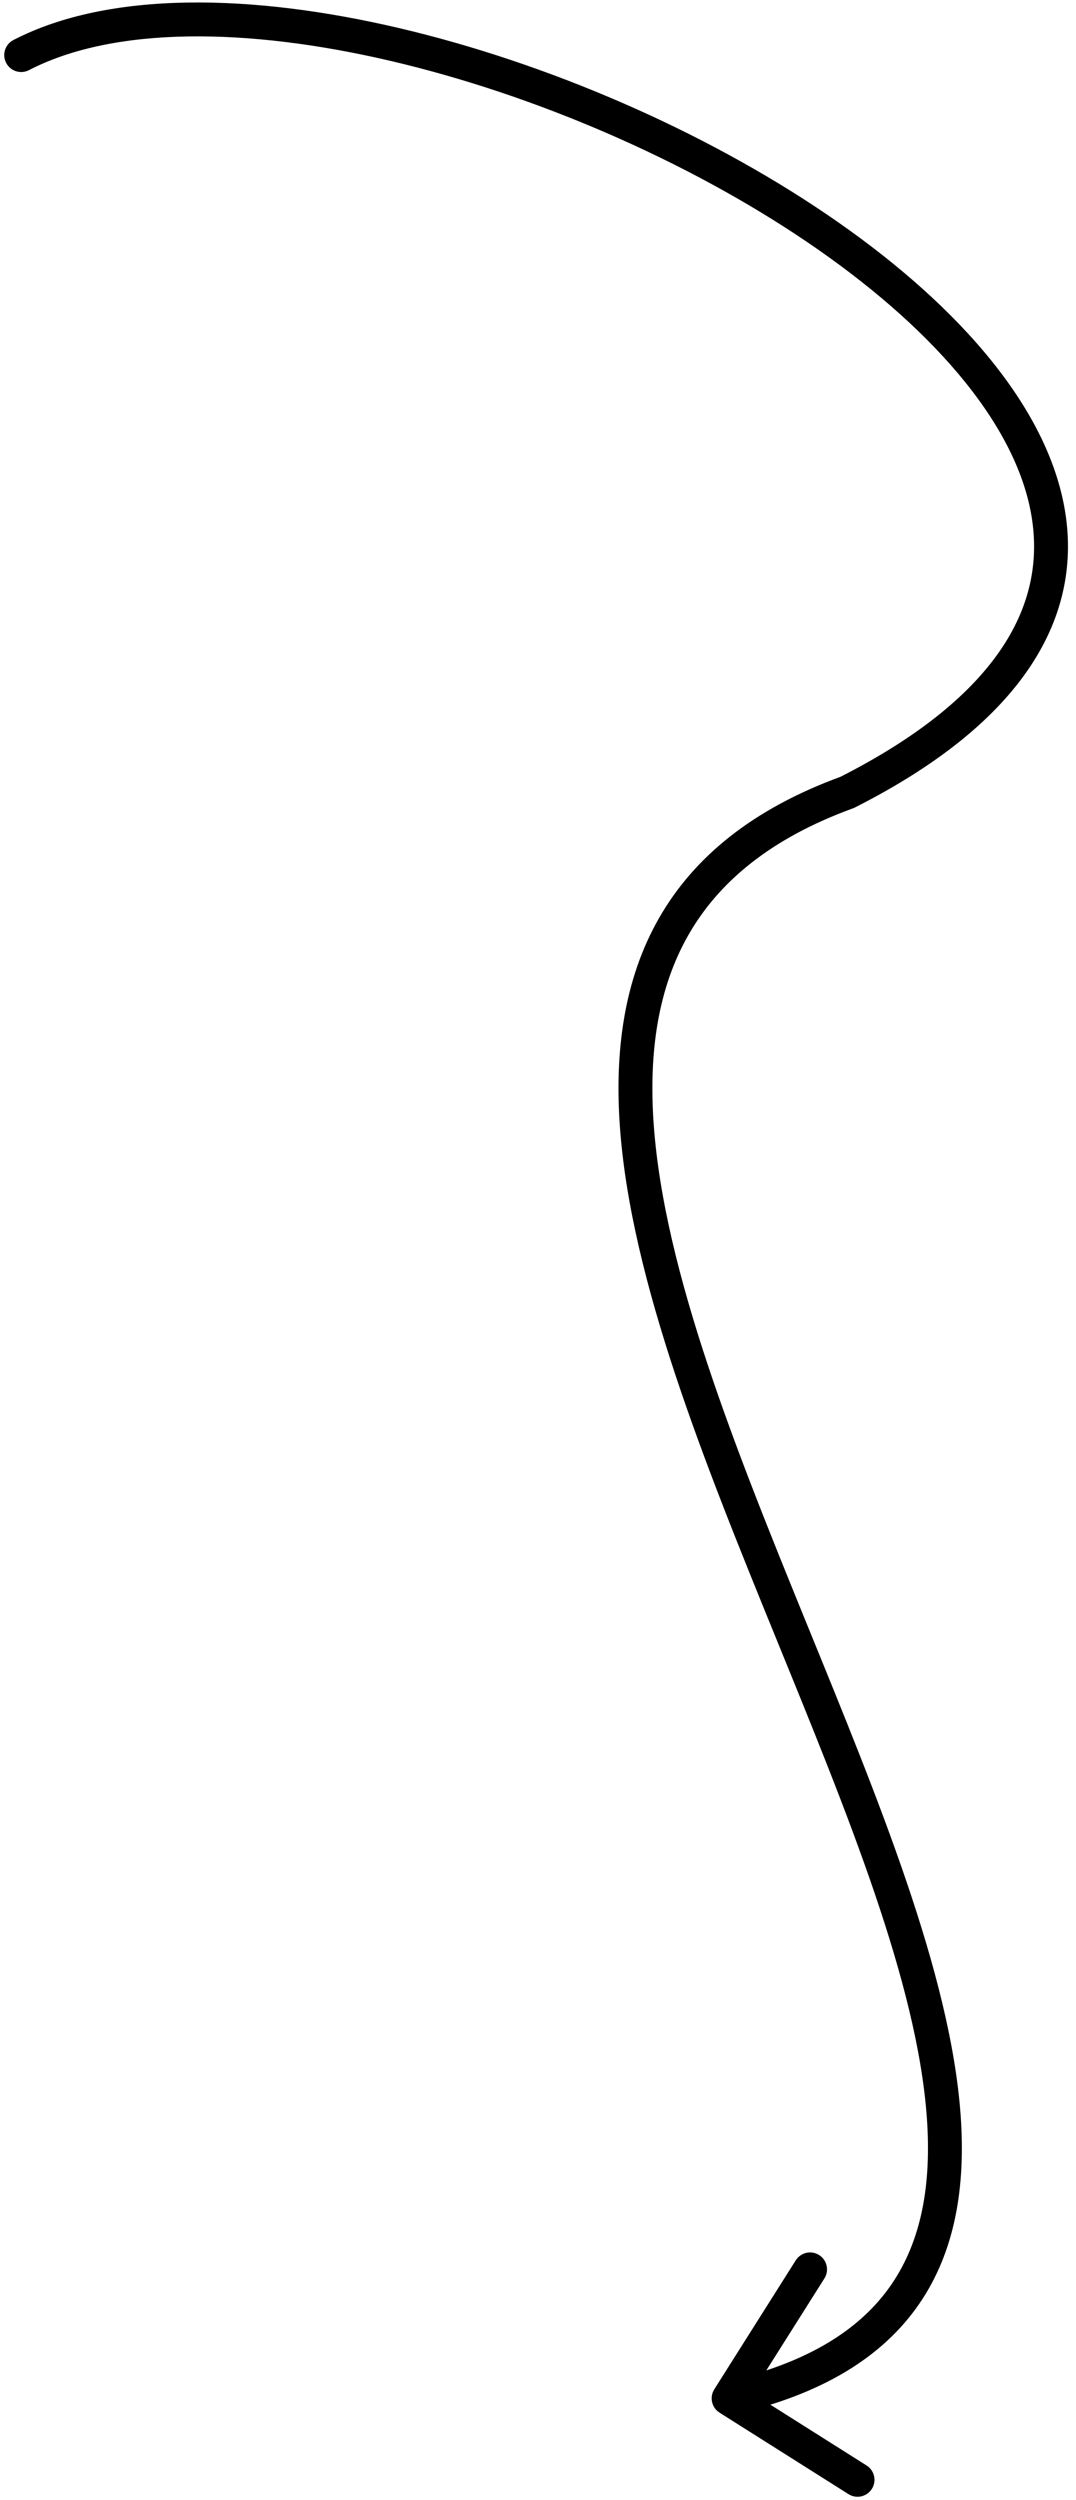 <svg width="127" height="295" viewBox="0 0 127 295" fill="none" xmlns="http://www.w3.org/2000/svg">
<path d="M84.308 281.932C83.718 282.866 83.996 284.101 84.93 284.691L100.147 294.306C101.081 294.896 102.316 294.617 102.906 293.683C103.496 292.749 103.218 291.514 102.284 290.924L88.758 282.378L97.304 268.852C97.894 267.918 97.615 266.682 96.681 266.092C95.748 265.502 94.512 265.781 93.922 266.715L84.308 281.932ZM1.58 4.724C0.599 5.232 0.216 6.439 0.724 7.419C1.231 8.4 2.438 8.784 3.419 8.276L1.58 4.724ZM99.999 93.5L100.683 95.379L100.796 95.338L100.902 95.284L99.999 93.5ZM3.419 8.276C13.391 3.115 29.077 3.196 46.176 7.205C63.174 11.191 81.118 18.954 95.314 28.592C109.611 38.299 119.669 49.606 121.681 60.511C122.669 65.867 121.738 71.208 118.282 76.412C114.791 81.666 108.659 86.872 99.095 91.716L100.902 95.284C110.839 90.252 117.613 84.647 121.613 78.625C125.647 72.553 126.79 66.157 125.615 59.785C123.299 47.238 112.077 35.139 97.561 25.283C82.945 15.359 64.545 7.404 47.09 3.311C29.736 -0.758 12.859 -1.114 1.58 4.724L3.419 8.276ZM99.314 91.621C88.838 95.436 81.885 101.144 77.768 108.363C73.669 115.549 72.51 124.005 73.177 133.099C74.501 151.185 83.123 172.537 91.522 193.13C100.011 213.944 108.251 233.942 109.395 249.878C109.962 257.783 108.756 264.431 105.175 269.62C101.61 274.786 95.479 278.811 85.558 281.049L86.439 284.951C97.018 282.564 104.168 278.121 108.467 271.892C112.75 265.686 113.989 258.014 113.384 249.591C112.184 232.87 103.612 212.181 95.226 191.62C86.75 170.838 78.435 150.128 77.166 132.807C76.535 124.198 77.666 116.615 81.242 110.344C84.8 104.106 90.91 98.939 100.683 95.379L99.314 91.621Z" fill="black"/>
</svg>
